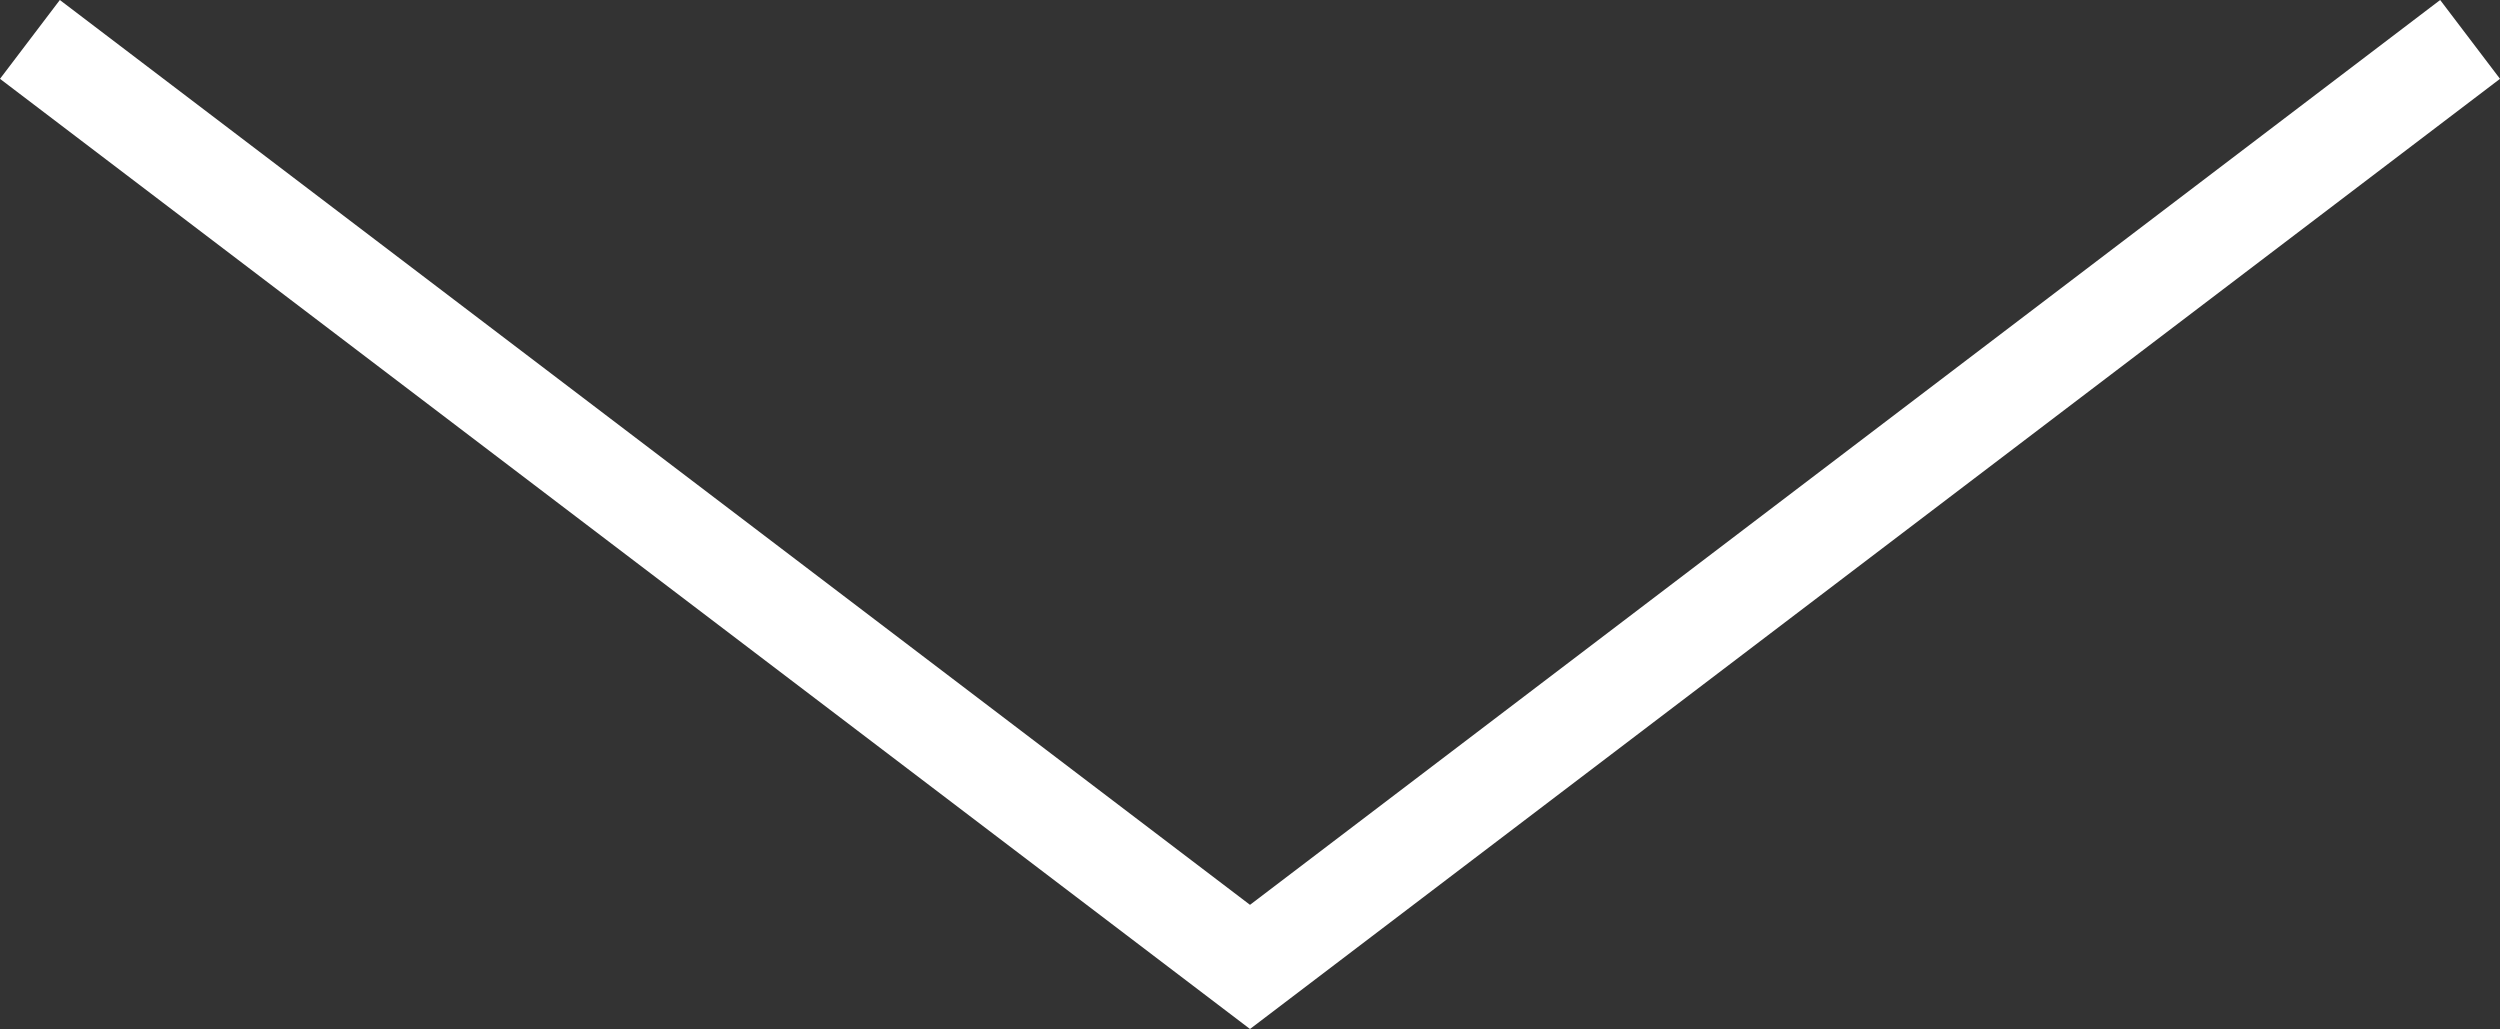 <svg id="Layer_1" data-name="Layer 1" xmlns="http://www.w3.org/2000/svg" viewBox="0 0 150 61.75"><rect x="0" y="0" width="150" height="61.75" fill="#333333" stroke="none"/><defs><style>.cls-1{fill:#fff;}</style></defs><title>fin_downarrow</title><polygon class="cls-1" points="75 61.74 0 4.73 3.59 0 75 54.29 146.41 0 150 4.73 75 61.74"/></svg>